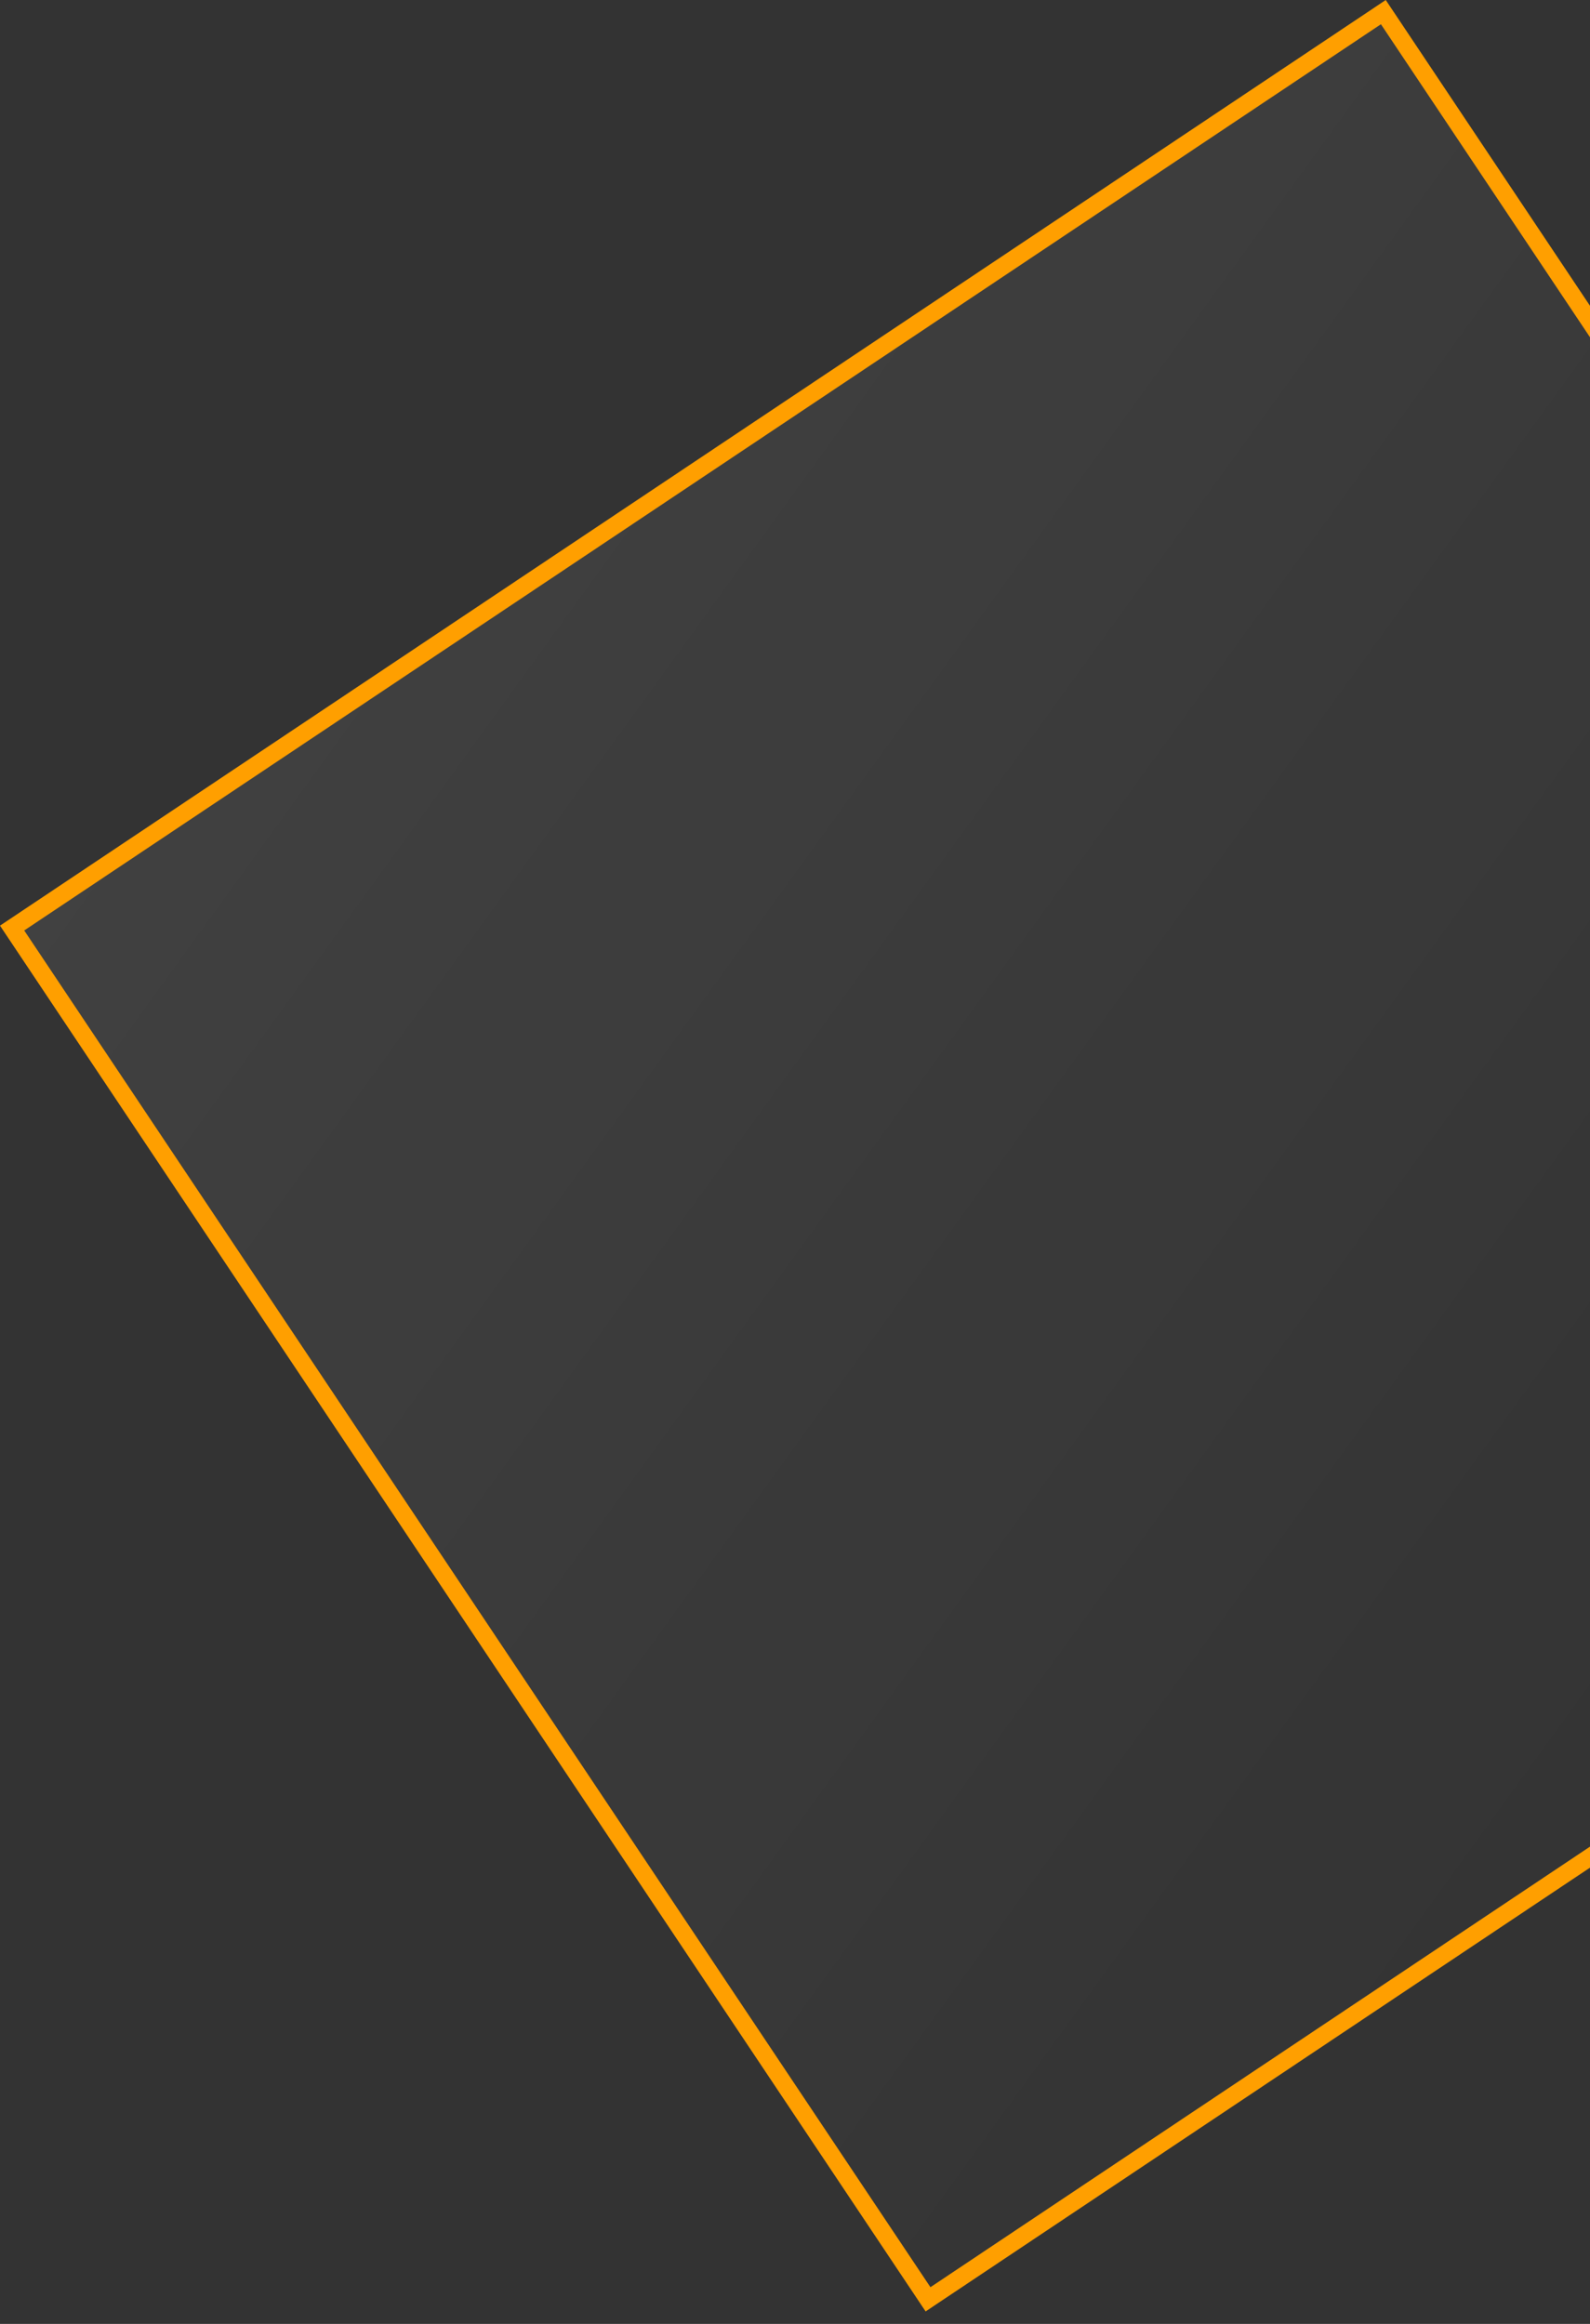 <svg width="91" height="133" viewBox="0 0 91 133" fill="none" xmlns="http://www.w3.org/2000/svg">
<rect x="0" y="0" width="91" height="133" fill="#333333" stroke="none"/>
<rect x="0.693" y="53.114" width="94.376" height="94.376" transform="rotate(-33.741 0.693 53.114)" fill="url(#paint0_linear_1057_6187)" stroke="#FF9F00"/>
<defs>
<linearGradient id="paint0_linear_1057_6187" x1="15.047" y1="41.169" x2="54.864" y2="148.351" gradientUnits="userSpaceOnUse">
<stop stop-color="white" stop-opacity="0.07"/>
<stop offset="1" stop-color="white" stop-opacity="0"/>
</linearGradient>
</defs>
</svg>
